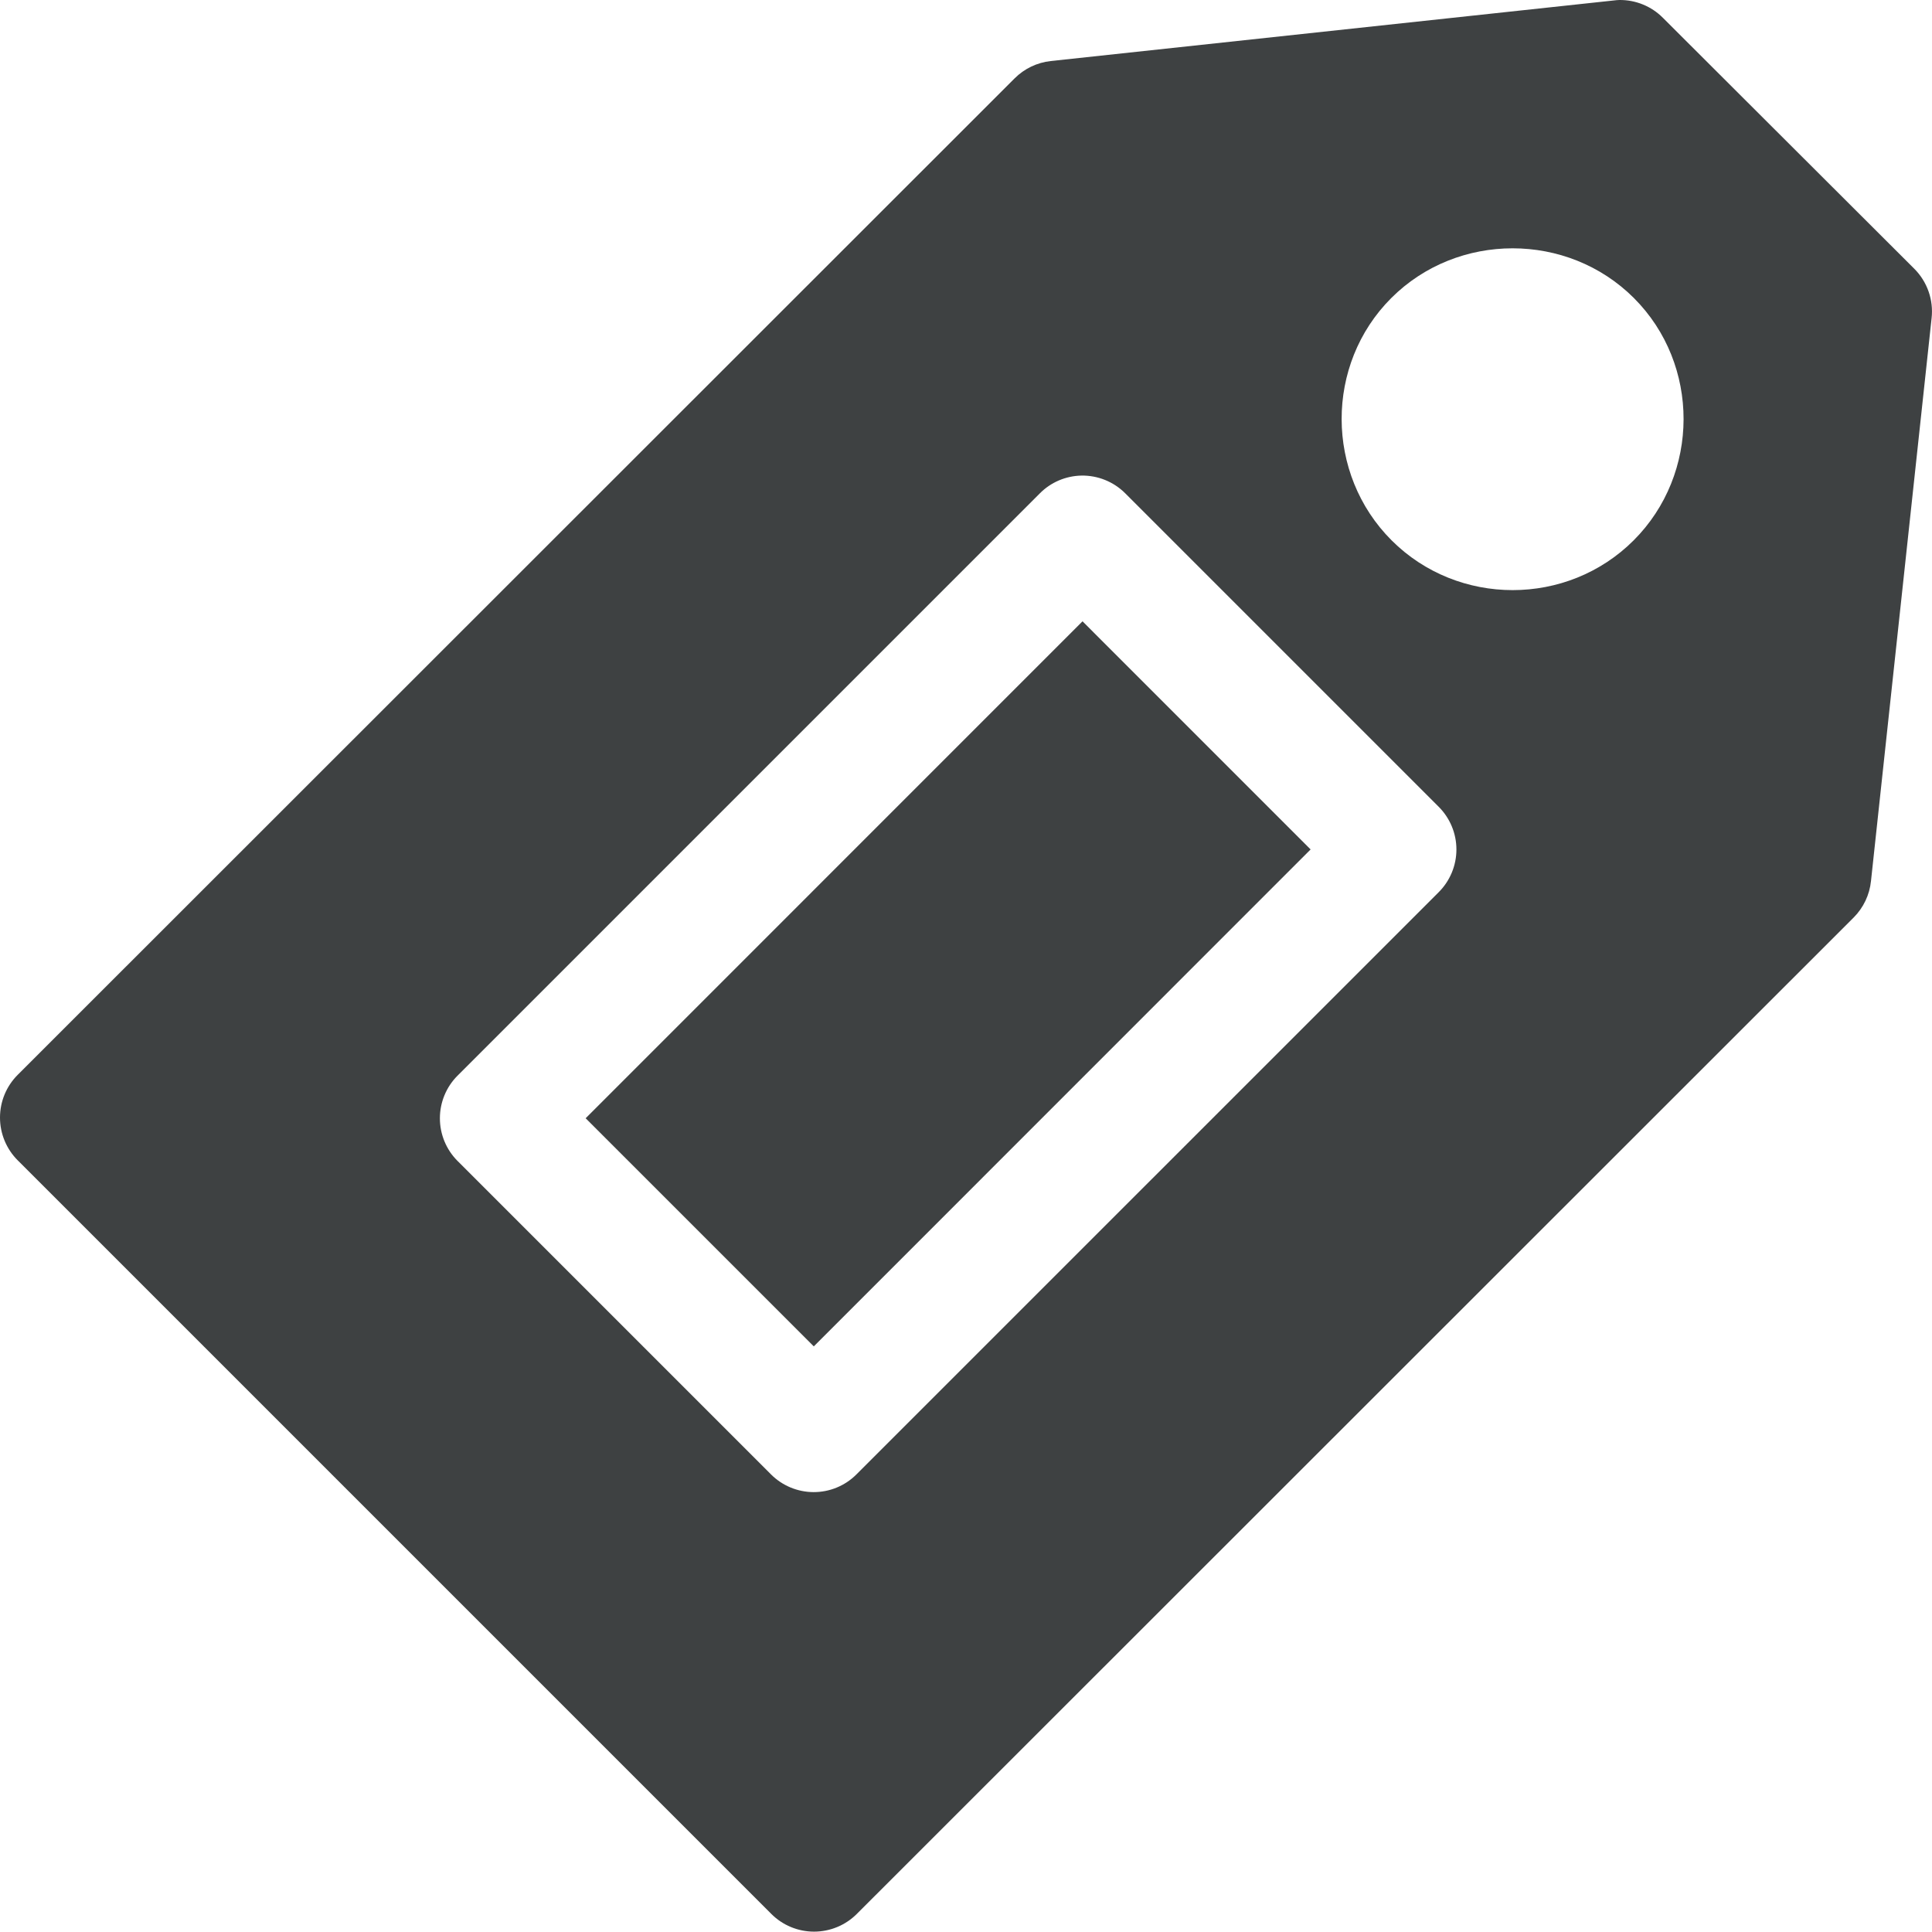 <svg xmlns="http://www.w3.org/2000/svg" xmlns:xlink="http://www.w3.org/1999/xlink" version="1.1" id="Layer_1" x="0px" y="0px" style="enable-background:new 0 0 1080 1080;" xml:space="preserve" viewBox="309.29 337.19 425.98 425.9">
<style type="text/css">
	.st0{fill:#3E4142;}
</style>
<path class="st0" d="M666.33,337.19c-0.4,0.01-0.8,0.05-1.2,0.1l-124.18,13.36v0c-3.01,0.33-5.81,1.68-7.95,3.82L313.21,574.16  c-2.51,2.5-3.92,5.89-3.92,9.44c0,3.54,1.41,6.94,3.92,9.44l166.13,166.13c2.5,2.51,5.89,3.92,9.44,3.92c3.54,0,6.94-1.41,9.44-3.92  L718,539.49h0c2.16-2.17,3.51-5.01,3.82-8.06l13.36-124.07c0.46-4.03-0.95-8.05-3.82-10.92l-55.42-55.32  C673.4,338.56,669.93,337.15,666.33,337.19L666.33,337.19z M642.8,391.94c9.71,0,19.43,3.65,26.75,10.97  c14.63,14.63,14.58,38.79-0.06,53.42c-14.63,14.63-38.73,14.63-53.37,0s-14.71-38.79-0.08-53.42  C623.36,395.59,633.08,391.94,642.8,391.94L642.8,391.94z M547.73,442.05c3.6-0.06,7.07,1.34,9.62,3.87l69.12,69.12  c2.52,2.5,3.94,5.9,3.94,9.45c0,3.55-1.42,6.95-3.94,9.45L498.09,662.31v0c-2.5,2.49-5.89,3.88-9.42,3.87  c-3.53-0.01-6.91-1.42-9.4-3.92l-69.12-69.12c-2.48-2.49-3.87-5.87-3.87-9.38c0-3.51,1.39-6.89,3.87-9.38l128.39-128.39  C540.98,443.52,544.28,442.12,547.73,442.05L547.73,442.05z M547.97,474.18L438.42,583.75l50.3,50.3l109.54-109.57L547.97,474.18z"/>
</svg>